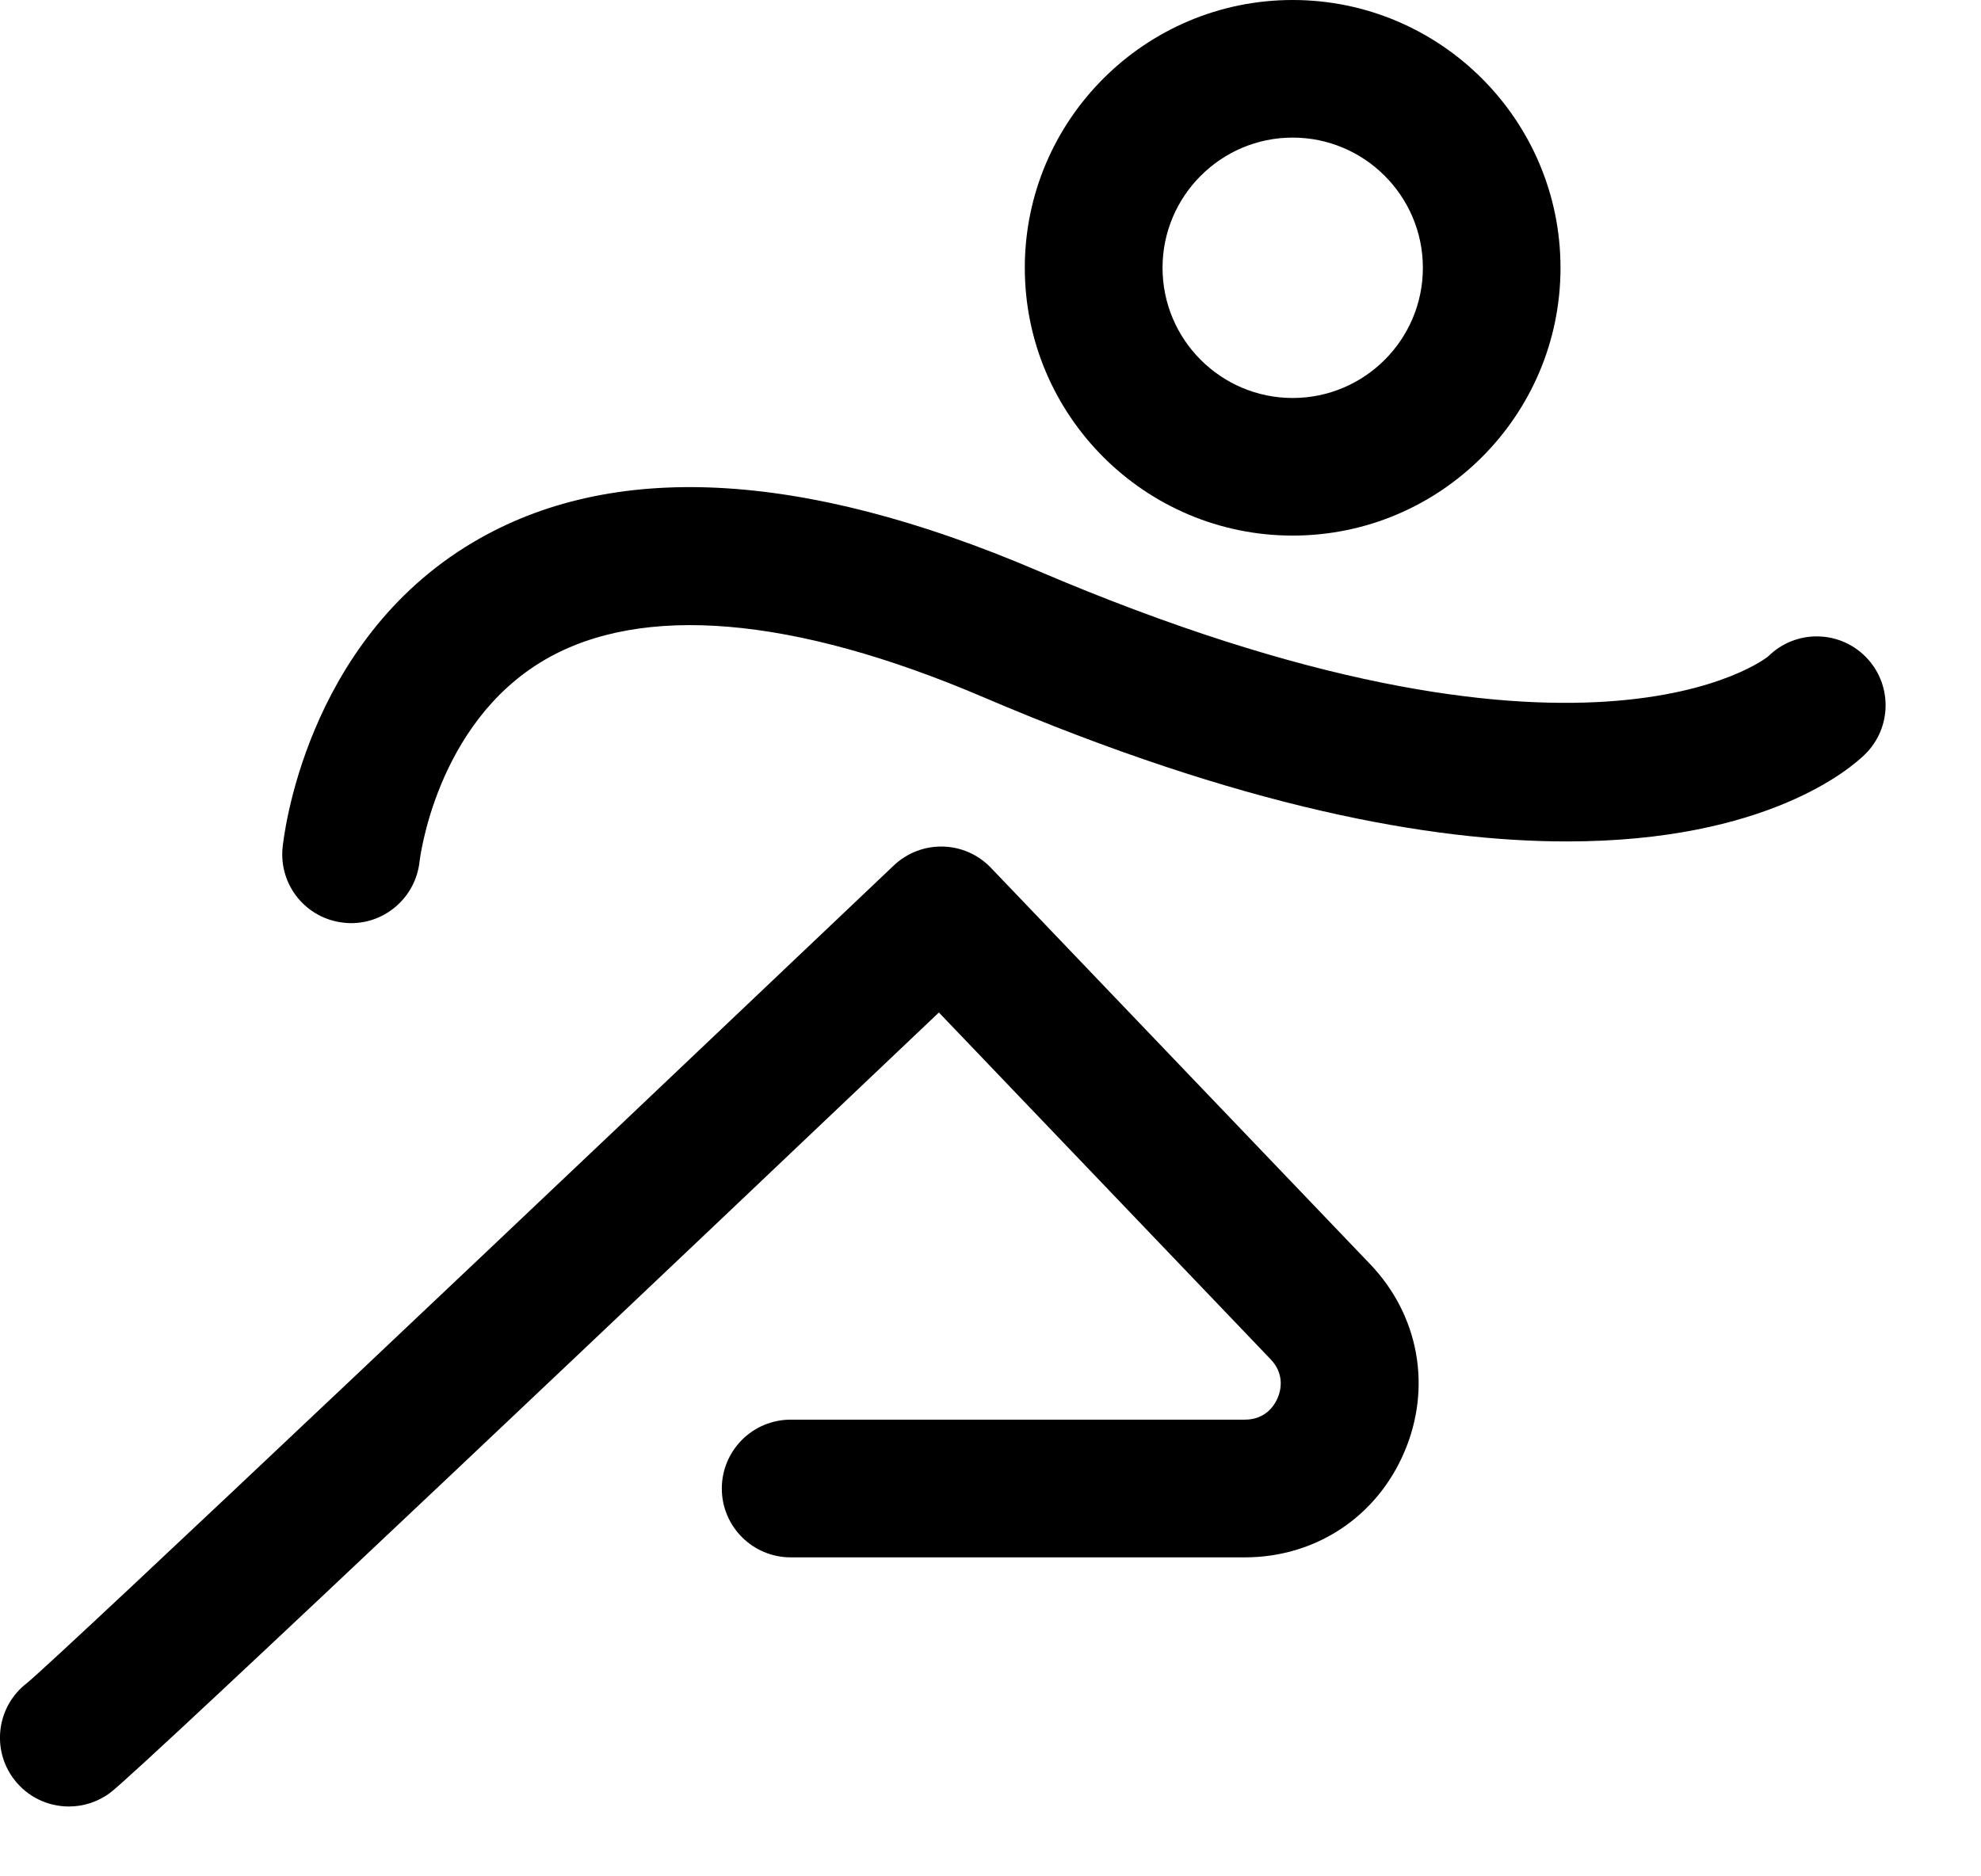 <svg xmlns="http://www.w3.org/2000/svg" width="19" height="18" viewBox="0 0 19 18" fill="none">
<path d="M12.398 5.138C13.815 5.138 14.967 3.986 14.967 2.569C14.967 1.153 13.815 0 12.398 0C10.982 0 9.829 1.153 9.829 2.569C9.829 3.986 10.982 5.138 12.398 5.138ZM12.398 1.32C13.087 1.32 13.647 1.881 13.647 2.569C13.647 3.258 13.087 3.818 12.398 3.818C11.71 3.818 11.15 3.258 11.15 2.569C11.15 1.881 11.71 1.32 12.398 1.32Z" fill="#000000"/>
<path d="M17.895 6.302C17.639 6.042 17.221 6.039 16.961 6.295C16.946 6.311 15.187 7.712 9.95 5.474C7.685 4.506 5.863 4.415 4.536 5.203C2.917 6.164 2.718 8.054 2.71 8.134C2.676 8.496 2.94 8.816 3.301 8.852C3.324 8.855 3.346 8.856 3.368 8.856C3.702 8.856 3.988 8.602 4.024 8.264C4.026 8.251 4.177 6.944 5.221 6.332C6.152 5.786 7.608 5.909 9.431 6.688C11.905 7.746 13.725 8.073 15.03 8.072C16.949 8.072 17.756 7.366 17.888 7.236C18.148 6.98 18.151 6.562 17.895 6.302Z" fill="#000000"/>
<path d="M9.504 8.325C9.253 8.062 8.836 8.052 8.572 8.303C5.414 11.304 0.602 15.863 0.256 16.148C-0.029 16.368 -0.085 16.777 0.132 17.066C0.262 17.239 0.46 17.33 0.661 17.33C0.799 17.33 0.938 17.287 1.057 17.198C1.357 16.973 6.717 11.887 9.005 9.713L12.187 13.04C12.328 13.188 12.281 13.349 12.254 13.411C12.228 13.474 12.143 13.619 11.939 13.619H7.584C7.219 13.619 6.923 13.915 6.923 14.28C6.923 14.644 7.219 14.94 7.584 14.94H11.939C12.617 14.94 13.203 14.553 13.469 13.93C13.735 13.307 13.609 12.617 13.141 12.127L9.504 8.325Z" fill="#000000"/>
</svg>